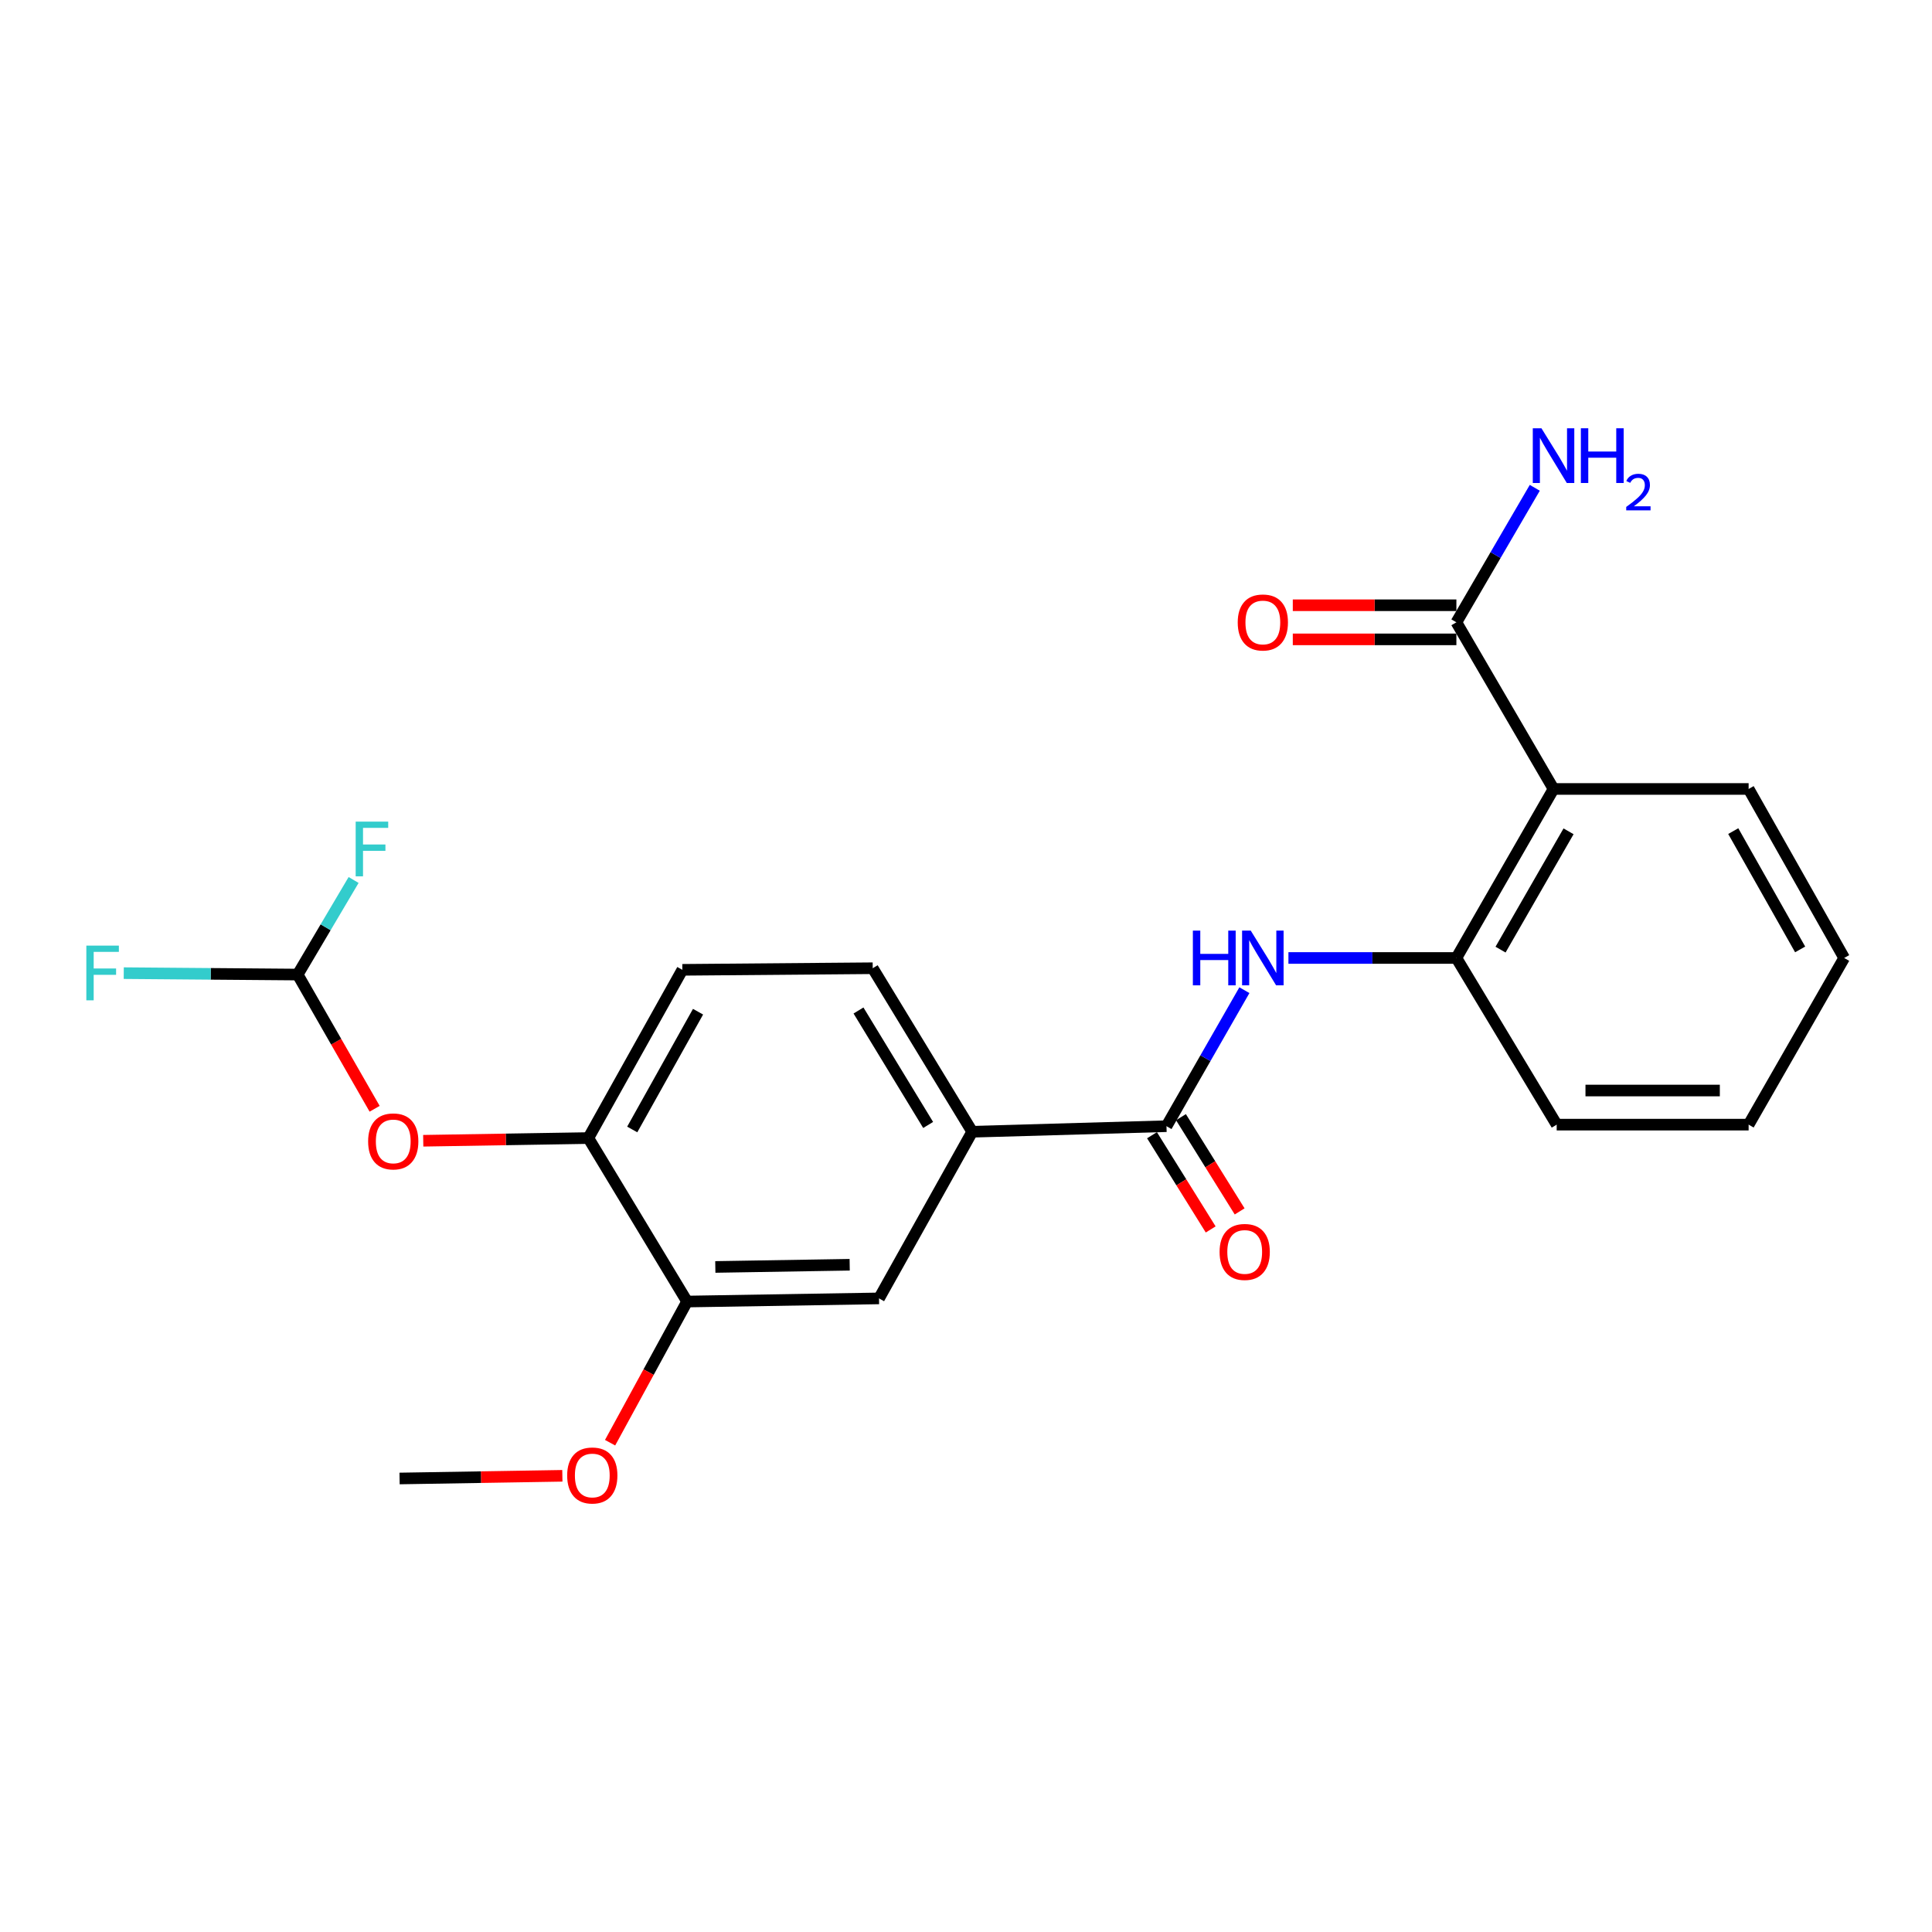 <?xml version='1.0' encoding='iso-8859-1'?>
<svg version='1.1' baseProfile='full'
              xmlns='http://www.w3.org/2000/svg'
                      xmlns:rdkit='http://www.rdkit.org/xml'
                      xmlns:xlink='http://www.w3.org/1999/xlink'
                  xml:space='preserve'
width='1000px' height='1000px' viewBox='0 0 1000 1000'>
<!-- END OF HEADER -->
<rect style='opacity:1.0;fill:#FFFFFF;stroke:none' width='1000' height='1000' x='0' y='0'> </rect>
<path class='bond-2' d='M 804.11,408.364 L 753.824,495.847' style='fill:none;fill-rule:evenodd;stroke:#000000;stroke-width:6px;stroke-linecap:butt;stroke-linejoin:miter;stroke-opacity:1' />
<path class='bond-2' d='M 811.879,430.288 L 776.679,491.526' style='fill:none;fill-rule:evenodd;stroke:#000000;stroke-width:6px;stroke-linecap:butt;stroke-linejoin:miter;stroke-opacity:1' />
<path class='bond-3' d='M 804.11,408.364 L 753.824,322.108' style='fill:none;fill-rule:evenodd;stroke:#000000;stroke-width:6px;stroke-linecap:butt;stroke-linejoin:miter;stroke-opacity:1' />
<path class='bond-18' d='M 804.11,408.364 L 905.084,408.364' style='fill:none;fill-rule:evenodd;stroke:#000000;stroke-width:6px;stroke-linecap:butt;stroke-linejoin:miter;stroke-opacity:1' />
<path class='bond-0' d='M 603.771,582.917 L 623.934,547.716' style='fill:none;fill-rule:evenodd;stroke:#000000;stroke-width:6px;stroke-linecap:butt;stroke-linejoin:miter;stroke-opacity:1' />
<path class='bond-0' d='M 623.934,547.716 L 644.097,512.515' style='fill:none;fill-rule:evenodd;stroke:#0000FF;stroke-width:6px;stroke-linecap:butt;stroke-linejoin:miter;stroke-opacity:1' />
<path class='bond-4' d='M 603.771,582.917 L 503.219,585.792' style='fill:none;fill-rule:evenodd;stroke:#000000;stroke-width:6px;stroke-linecap:butt;stroke-linejoin:miter;stroke-opacity:1' />
<path class='bond-10' d='M 596.275,587.586 L 611.462,611.97' style='fill:none;fill-rule:evenodd;stroke:#000000;stroke-width:6px;stroke-linecap:butt;stroke-linejoin:miter;stroke-opacity:1' />
<path class='bond-10' d='M 611.462,611.97 L 626.648,636.355' style='fill:none;fill-rule:evenodd;stroke:#FF0000;stroke-width:6px;stroke-linecap:butt;stroke-linejoin:miter;stroke-opacity:1' />
<path class='bond-10' d='M 611.267,578.249 L 626.453,602.634' style='fill:none;fill-rule:evenodd;stroke:#000000;stroke-width:6px;stroke-linecap:butt;stroke-linejoin:miter;stroke-opacity:1' />
<path class='bond-10' d='M 626.453,602.634 L 641.64,627.018' style='fill:none;fill-rule:evenodd;stroke:#FF0000;stroke-width:6px;stroke-linecap:butt;stroke-linejoin:miter;stroke-opacity:1' />
<path class='bond-1' d='M 666.889,495.847 L 710.356,495.847' style='fill:none;fill-rule:evenodd;stroke:#0000FF;stroke-width:6px;stroke-linecap:butt;stroke-linejoin:miter;stroke-opacity:1' />
<path class='bond-1' d='M 710.356,495.847 L 753.824,495.847' style='fill:none;fill-rule:evenodd;stroke:#000000;stroke-width:6px;stroke-linecap:butt;stroke-linejoin:miter;stroke-opacity:1' />
<path class='bond-19' d='M 753.824,495.847 L 805.739,582.113' style='fill:none;fill-rule:evenodd;stroke:#000000;stroke-width:6px;stroke-linecap:butt;stroke-linejoin:miter;stroke-opacity:1' />
<path class='bond-11' d='M 753.824,313.277 L 711.486,313.277' style='fill:none;fill-rule:evenodd;stroke:#000000;stroke-width:6px;stroke-linecap:butt;stroke-linejoin:miter;stroke-opacity:1' />
<path class='bond-11' d='M 711.486,313.277 L 669.149,313.277' style='fill:none;fill-rule:evenodd;stroke:#FF0000;stroke-width:6px;stroke-linecap:butt;stroke-linejoin:miter;stroke-opacity:1' />
<path class='bond-11' d='M 753.824,330.938 L 711.486,330.938' style='fill:none;fill-rule:evenodd;stroke:#000000;stroke-width:6px;stroke-linecap:butt;stroke-linejoin:miter;stroke-opacity:1' />
<path class='bond-11' d='M 711.486,330.938 L 669.149,330.938' style='fill:none;fill-rule:evenodd;stroke:#FF0000;stroke-width:6px;stroke-linecap:butt;stroke-linejoin:miter;stroke-opacity:1' />
<path class='bond-14' d='M 753.824,322.108 L 774.113,287.298' style='fill:none;fill-rule:evenodd;stroke:#000000;stroke-width:6px;stroke-linecap:butt;stroke-linejoin:miter;stroke-opacity:1' />
<path class='bond-14' d='M 774.113,287.298 L 794.401,252.488' style='fill:none;fill-rule:evenodd;stroke:#0000FF;stroke-width:6px;stroke-linecap:butt;stroke-linejoin:miter;stroke-opacity:1' />
<path class='bond-7' d='M 503.219,585.792 L 454.983,672.048' style='fill:none;fill-rule:evenodd;stroke:#000000;stroke-width:6px;stroke-linecap:butt;stroke-linejoin:miter;stroke-opacity:1' />
<path class='bond-12' d='M 503.219,585.792 L 451.716,501.155' style='fill:none;fill-rule:evenodd;stroke:#000000;stroke-width:6px;stroke-linecap:butt;stroke-linejoin:miter;stroke-opacity:1' />
<path class='bond-12' d='M 480.406,582.278 L 444.354,523.031' style='fill:none;fill-rule:evenodd;stroke:#000000;stroke-width:6px;stroke-linecap:butt;stroke-linejoin:miter;stroke-opacity:1' />
<path class='bond-5' d='M 304.528,589.06 L 353.185,501.979' style='fill:none;fill-rule:evenodd;stroke:#000000;stroke-width:6px;stroke-linecap:butt;stroke-linejoin:miter;stroke-opacity:1' />
<path class='bond-5' d='M 327.244,584.612 L 361.304,523.656' style='fill:none;fill-rule:evenodd;stroke:#000000;stroke-width:6px;stroke-linecap:butt;stroke-linejoin:miter;stroke-opacity:1' />
<path class='bond-8' d='M 304.528,589.06 L 261.799,589.757' style='fill:none;fill-rule:evenodd;stroke:#000000;stroke-width:6px;stroke-linecap:butt;stroke-linejoin:miter;stroke-opacity:1' />
<path class='bond-8' d='M 261.799,589.757 L 219.069,590.455' style='fill:none;fill-rule:evenodd;stroke:#FF0000;stroke-width:6px;stroke-linecap:butt;stroke-linejoin:miter;stroke-opacity:1' />
<path class='bond-24' d='M 304.528,589.06 L 355.638,673.677' style='fill:none;fill-rule:evenodd;stroke:#000000;stroke-width:6px;stroke-linecap:butt;stroke-linejoin:miter;stroke-opacity:1' />
<path class='bond-6' d='M 355.638,673.677 L 454.983,672.048' style='fill:none;fill-rule:evenodd;stroke:#000000;stroke-width:6px;stroke-linecap:butt;stroke-linejoin:miter;stroke-opacity:1' />
<path class='bond-6' d='M 370.25,655.774 L 439.792,654.634' style='fill:none;fill-rule:evenodd;stroke:#000000;stroke-width:6px;stroke-linecap:butt;stroke-linejoin:miter;stroke-opacity:1' />
<path class='bond-17' d='M 355.638,673.677 L 335.708,710.209' style='fill:none;fill-rule:evenodd;stroke:#000000;stroke-width:6px;stroke-linecap:butt;stroke-linejoin:miter;stroke-opacity:1' />
<path class='bond-17' d='M 335.708,710.209 L 315.779,746.741' style='fill:none;fill-rule:evenodd;stroke:#FF0000;stroke-width:6px;stroke-linecap:butt;stroke-linejoin:miter;stroke-opacity:1' />
<path class='bond-9' d='M 193.907,573.902 L 173.99,539.167' style='fill:none;fill-rule:evenodd;stroke:#FF0000;stroke-width:6px;stroke-linecap:butt;stroke-linejoin:miter;stroke-opacity:1' />
<path class='bond-9' d='M 173.99,539.167 L 154.073,504.432' style='fill:none;fill-rule:evenodd;stroke:#000000;stroke-width:6px;stroke-linecap:butt;stroke-linejoin:miter;stroke-opacity:1' />
<path class='bond-15' d='M 154.073,504.432 L 109.063,504.065' style='fill:none;fill-rule:evenodd;stroke:#000000;stroke-width:6px;stroke-linecap:butt;stroke-linejoin:miter;stroke-opacity:1' />
<path class='bond-15' d='M 109.063,504.065 L 64.053,503.697' style='fill:none;fill-rule:evenodd;stroke:#33CCCC;stroke-width:6px;stroke-linecap:butt;stroke-linejoin:miter;stroke-opacity:1' />
<path class='bond-16' d='M 154.073,504.432 L 168.549,479.954' style='fill:none;fill-rule:evenodd;stroke:#000000;stroke-width:6px;stroke-linecap:butt;stroke-linejoin:miter;stroke-opacity:1' />
<path class='bond-16' d='M 168.549,479.954 L 183.025,455.476' style='fill:none;fill-rule:evenodd;stroke:#33CCCC;stroke-width:6px;stroke-linecap:butt;stroke-linejoin:miter;stroke-opacity:1' />
<path class='bond-13' d='M 451.716,501.155 L 353.185,501.979' style='fill:none;fill-rule:evenodd;stroke:#000000;stroke-width:6px;stroke-linecap:butt;stroke-linejoin:miter;stroke-opacity:1' />
<path class='bond-20' d='M 291.075,763.877 L 248.948,764.569' style='fill:none;fill-rule:evenodd;stroke:#FF0000;stroke-width:6px;stroke-linecap:butt;stroke-linejoin:miter;stroke-opacity:1' />
<path class='bond-20' d='M 248.948,764.569 L 206.821,765.261' style='fill:none;fill-rule:evenodd;stroke:#000000;stroke-width:6px;stroke-linecap:butt;stroke-linejoin:miter;stroke-opacity:1' />
<path class='bond-21' d='M 905.084,408.364 L 954.545,495.847' style='fill:none;fill-rule:evenodd;stroke:#000000;stroke-width:6px;stroke-linecap:butt;stroke-linejoin:miter;stroke-opacity:1' />
<path class='bond-21' d='M 897.129,430.179 L 931.752,491.417' style='fill:none;fill-rule:evenodd;stroke:#000000;stroke-width:6px;stroke-linecap:butt;stroke-linejoin:miter;stroke-opacity:1' />
<path class='bond-23' d='M 805.739,582.113 L 905.084,582.113' style='fill:none;fill-rule:evenodd;stroke:#000000;stroke-width:6px;stroke-linecap:butt;stroke-linejoin:miter;stroke-opacity:1' />
<path class='bond-23' d='M 820.64,564.451 L 890.182,564.451' style='fill:none;fill-rule:evenodd;stroke:#000000;stroke-width:6px;stroke-linecap:butt;stroke-linejoin:miter;stroke-opacity:1' />
<path class='bond-22' d='M 954.545,495.847 L 905.084,582.113' style='fill:none;fill-rule:evenodd;stroke:#000000;stroke-width:6px;stroke-linecap:butt;stroke-linejoin:miter;stroke-opacity:1' />
<path  class='atom-2' d='M 617.425 481.687
L 621.265 481.687
L 621.265 493.727
L 635.745 493.727
L 635.745 481.687
L 639.585 481.687
L 639.585 510.007
L 635.745 510.007
L 635.745 496.927
L 621.265 496.927
L 621.265 510.007
L 617.425 510.007
L 617.425 481.687
' fill='#0000FF'/>
<path  class='atom-2' d='M 647.385 481.687
L 656.665 496.687
Q 657.585 498.167, 659.065 500.847
Q 660.545 503.527, 660.625 503.687
L 660.625 481.687
L 664.385 481.687
L 664.385 510.007
L 660.505 510.007
L 650.545 493.607
Q 649.385 491.687, 648.145 489.487
Q 646.945 487.287, 646.585 486.607
L 646.585 510.007
L 642.905 510.007
L 642.905 481.687
L 647.385 481.687
' fill='#0000FF'/>
<path  class='atom-9' d='M 190.544 590.788
Q 190.544 583.988, 193.904 580.188
Q 197.264 576.388, 203.544 576.388
Q 209.824 576.388, 213.184 580.188
Q 216.544 583.988, 216.544 590.788
Q 216.544 597.668, 213.144 601.588
Q 209.744 605.468, 203.544 605.468
Q 197.304 605.468, 193.904 601.588
Q 190.544 597.708, 190.544 590.788
M 203.544 602.268
Q 207.864 602.268, 210.184 599.388
Q 212.544 596.468, 212.544 590.788
Q 212.544 585.228, 210.184 582.428
Q 207.864 579.588, 203.544 579.588
Q 199.224 579.588, 196.864 582.388
Q 194.544 585.188, 194.544 590.788
Q 194.544 596.508, 196.864 599.388
Q 199.224 602.268, 203.544 602.268
' fill='#FF0000'/>
<path  class='atom-11' d='M 631.255 648.001
Q 631.255 641.201, 634.615 637.401
Q 637.975 633.601, 644.255 633.601
Q 650.535 633.601, 653.895 637.401
Q 657.255 641.201, 657.255 648.001
Q 657.255 654.881, 653.855 658.801
Q 650.455 662.681, 644.255 662.681
Q 638.015 662.681, 634.615 658.801
Q 631.255 654.921, 631.255 648.001
M 644.255 659.481
Q 648.575 659.481, 650.895 656.601
Q 653.255 653.681, 653.255 648.001
Q 653.255 642.441, 650.895 639.641
Q 648.575 636.801, 644.255 636.801
Q 639.935 636.801, 637.575 639.601
Q 635.255 642.401, 635.255 648.001
Q 635.255 653.721, 637.575 656.601
Q 639.935 659.481, 644.255 659.481
' fill='#FF0000'/>
<path  class='atom-12' d='M 640.645 322.188
Q 640.645 315.388, 644.005 311.588
Q 647.365 307.788, 653.645 307.788
Q 659.925 307.788, 663.285 311.588
Q 666.645 315.388, 666.645 322.188
Q 666.645 329.068, 663.245 332.988
Q 659.845 336.868, 653.645 336.868
Q 647.405 336.868, 644.005 332.988
Q 640.645 329.108, 640.645 322.188
M 653.645 333.668
Q 657.965 333.668, 660.285 330.788
Q 662.645 327.868, 662.645 322.188
Q 662.645 316.628, 660.285 313.828
Q 657.965 310.988, 653.645 310.988
Q 649.325 310.988, 646.965 313.788
Q 644.645 316.588, 644.645 322.188
Q 644.645 327.908, 646.965 330.788
Q 649.325 333.668, 653.645 333.668
' fill='#FF0000'/>
<path  class='atom-15' d='M 797.85 221.672
L 807.13 236.672
Q 808.05 238.152, 809.53 240.832
Q 811.01 243.512, 811.09 243.672
L 811.09 221.672
L 814.85 221.672
L 814.85 249.992
L 810.97 249.992
L 801.01 233.592
Q 799.85 231.672, 798.61 229.472
Q 797.41 227.272, 797.05 226.592
L 797.05 249.992
L 793.37 249.992
L 793.37 221.672
L 797.85 221.672
' fill='#0000FF'/>
<path  class='atom-15' d='M 818.25 221.672
L 822.09 221.672
L 822.09 233.712
L 836.57 233.712
L 836.57 221.672
L 840.41 221.672
L 840.41 249.992
L 836.57 249.992
L 836.57 236.912
L 822.09 236.912
L 822.09 249.992
L 818.25 249.992
L 818.25 221.672
' fill='#0000FF'/>
<path  class='atom-15' d='M 841.783 248.998
Q 842.469 247.23, 844.106 246.253
Q 845.743 245.25, 848.013 245.25
Q 850.838 245.25, 852.422 246.781
Q 854.006 248.312, 854.006 251.031
Q 854.006 253.803, 851.947 256.39
Q 849.914 258.978, 845.69 262.04
L 854.323 262.04
L 854.323 264.152
L 841.73 264.152
L 841.73 262.383
Q 845.215 259.902, 847.274 258.054
Q 849.359 256.206, 850.363 254.542
Q 851.366 252.879, 851.366 251.163
Q 851.366 249.368, 850.468 248.365
Q 849.571 247.362, 848.013 247.362
Q 846.508 247.362, 845.505 247.969
Q 844.502 248.576, 843.789 249.922
L 841.783 248.998
' fill='#0000FF'/>
<path  class='atom-16' d='M 44.689 489.448
L 61.529 489.448
L 61.529 492.688
L 48.489 492.688
L 48.489 501.288
L 60.089 501.288
L 60.089 504.568
L 48.489 504.568
L 48.489 517.768
L 44.689 517.768
L 44.689 489.448
' fill='#33CCCC'/>
<path  class='atom-17' d='M 184.096 425.268
L 200.936 425.268
L 200.936 428.508
L 187.896 428.508
L 187.896 437.108
L 199.496 437.108
L 199.496 440.388
L 187.896 440.388
L 187.896 453.588
L 184.096 453.588
L 184.096 425.268
' fill='#33CCCC'/>
<path  class='atom-18' d='M 293.569 763.703
Q 293.569 756.903, 296.929 753.103
Q 300.289 749.303, 306.569 749.303
Q 312.849 749.303, 316.209 753.103
Q 319.569 756.903, 319.569 763.703
Q 319.569 770.583, 316.169 774.503
Q 312.769 778.383, 306.569 778.383
Q 300.329 778.383, 296.929 774.503
Q 293.569 770.623, 293.569 763.703
M 306.569 775.183
Q 310.889 775.183, 313.209 772.303
Q 315.569 769.383, 315.569 763.703
Q 315.569 758.143, 313.209 755.343
Q 310.889 752.503, 306.569 752.503
Q 302.249 752.503, 299.889 755.303
Q 297.569 758.103, 297.569 763.703
Q 297.569 769.423, 299.889 772.303
Q 302.249 775.183, 306.569 775.183
' fill='#FF0000'/>
</svg>
